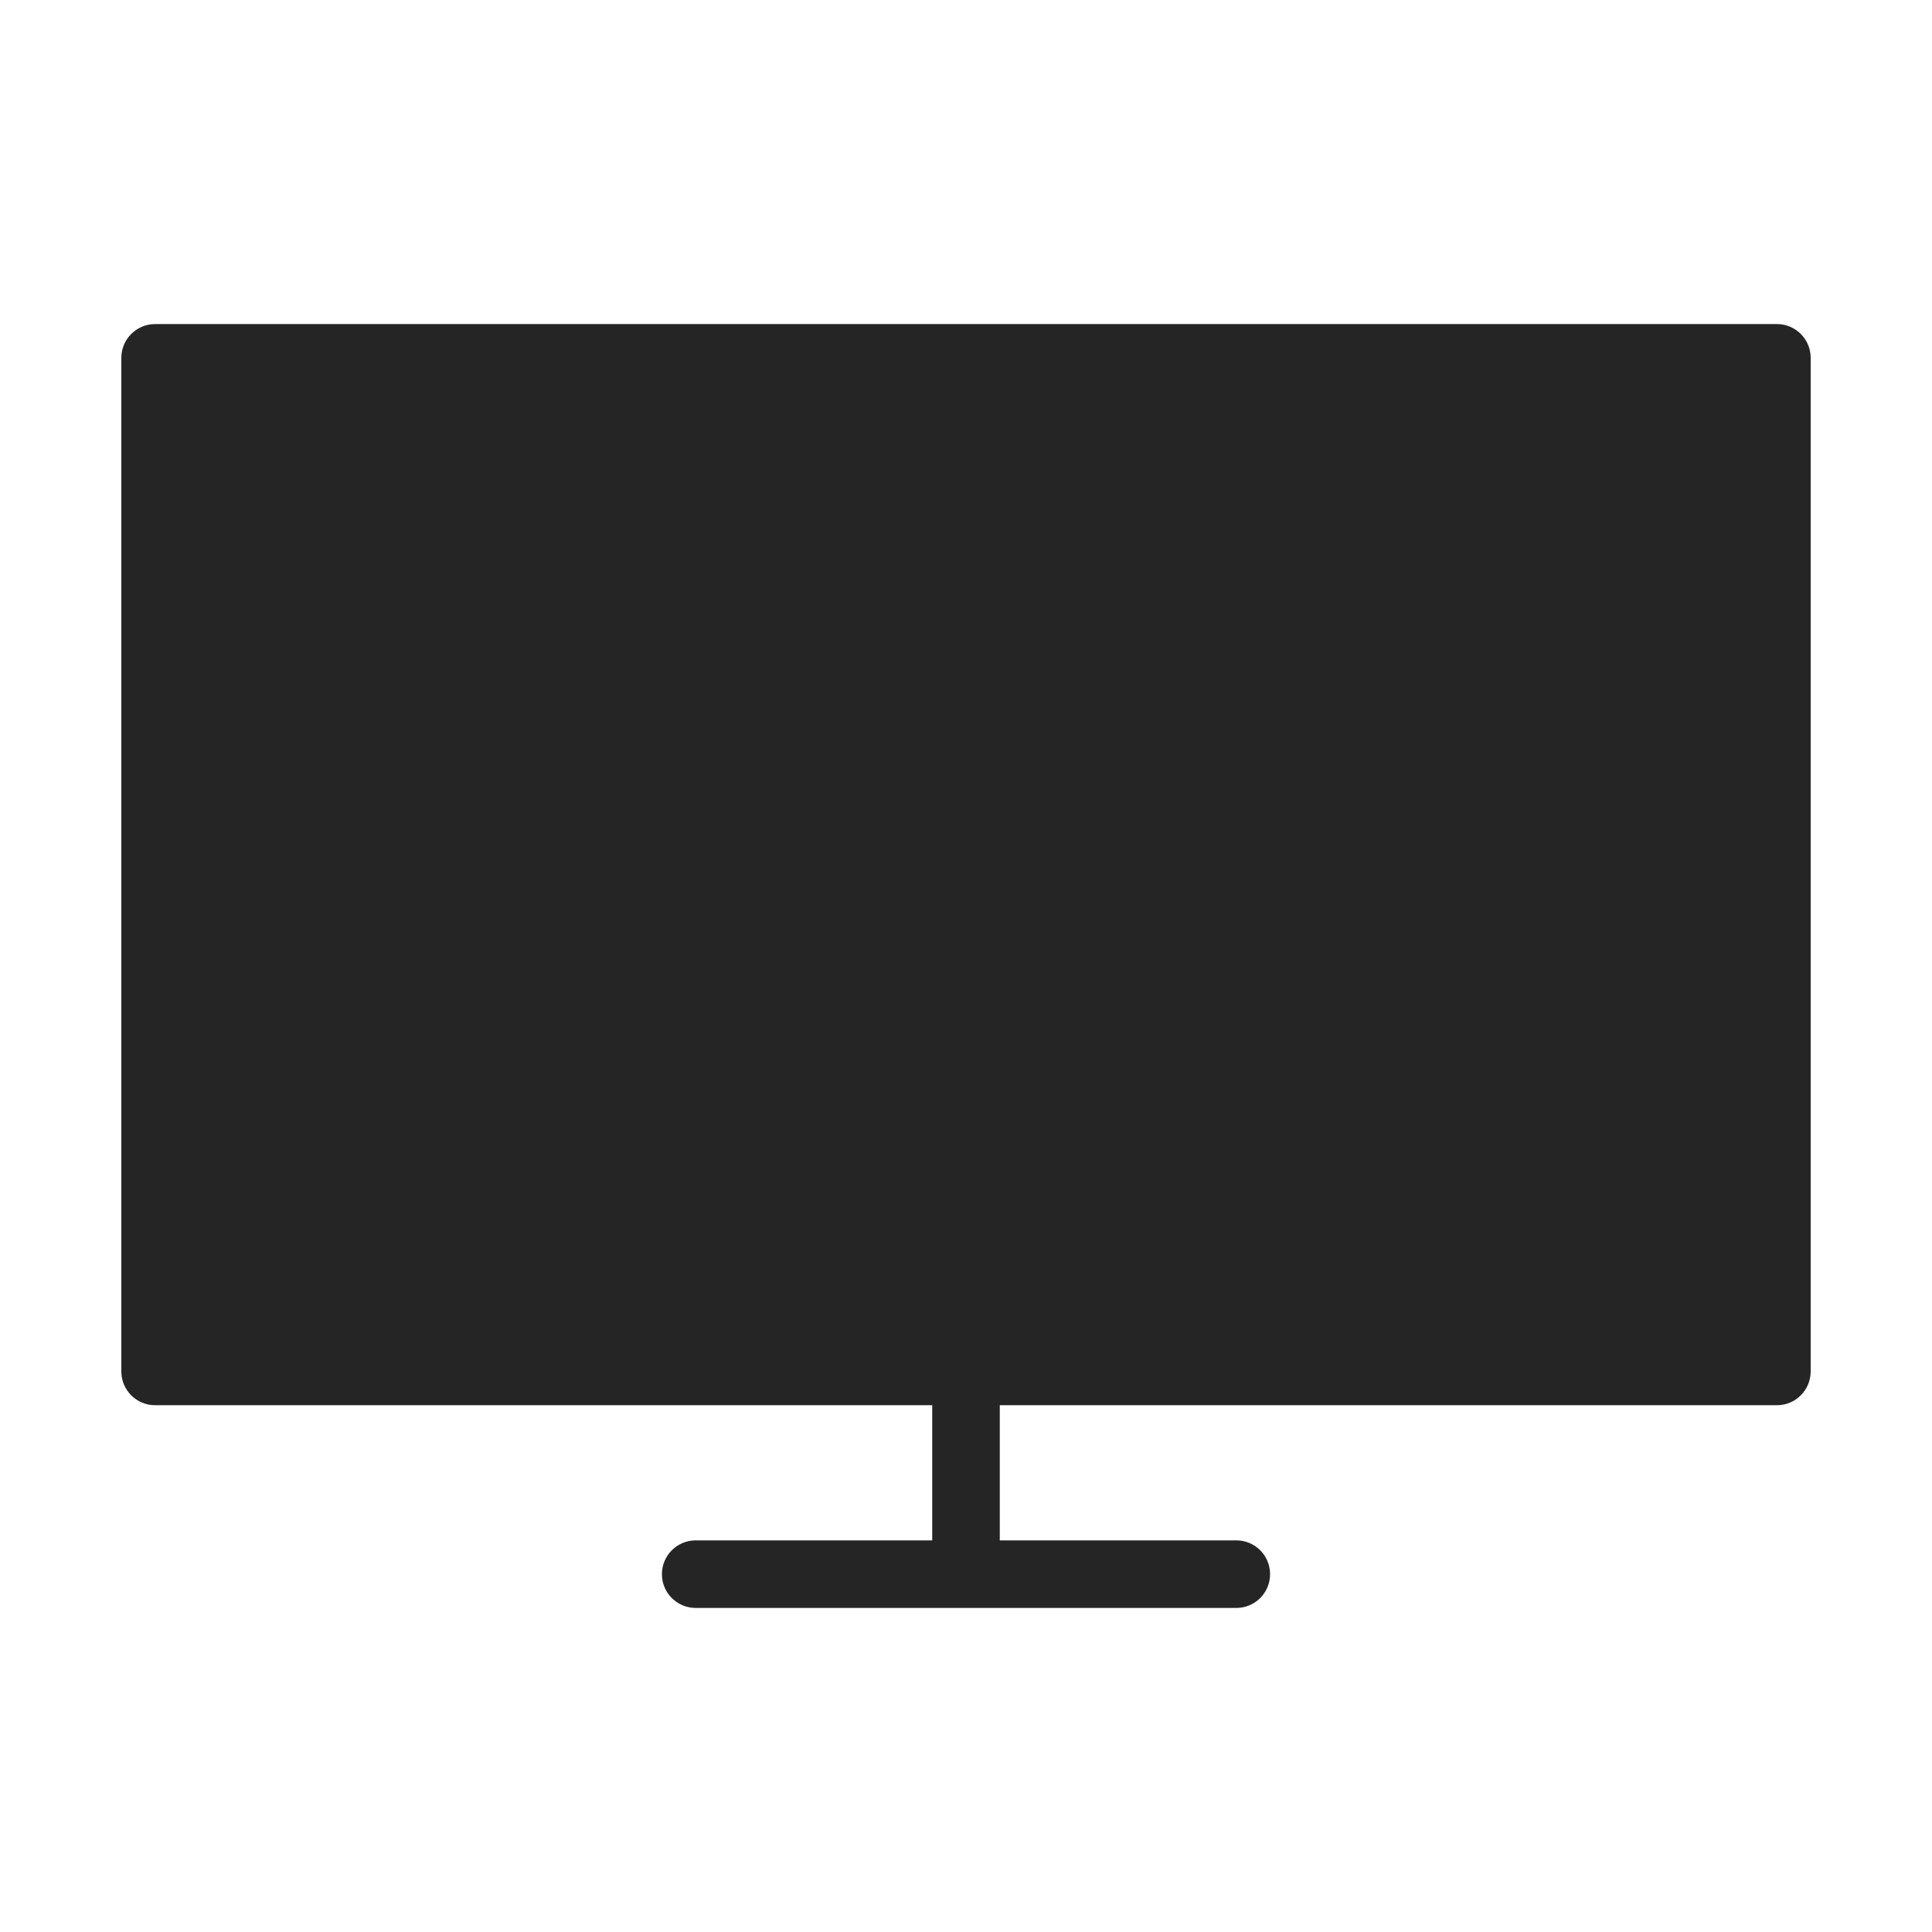 <svg width="207" height="207" viewBox="0 0 207 207" fill="none" xmlns="http://www.w3.org/2000/svg">
<path d="M190.38 34.72H16.62C14.622 34.72 13 36.342 13 38.34V146.94C13 148.942 14.622 150.56 16.62 150.56H99.88V165.04H74.54C72.542 165.04 70.92 166.658 70.92 168.66C70.92 170.662 72.542 172.28 74.54 172.28H132.46C134.462 172.28 136.08 170.662 136.08 168.66C136.08 166.658 134.462 165.04 132.46 165.04H107.12V150.56H190.38C192.382 150.56 194 148.942 194 146.94V38.34C194 36.342 192.382 34.72 190.38 34.72Z" fill="#252525"/>
</svg>

